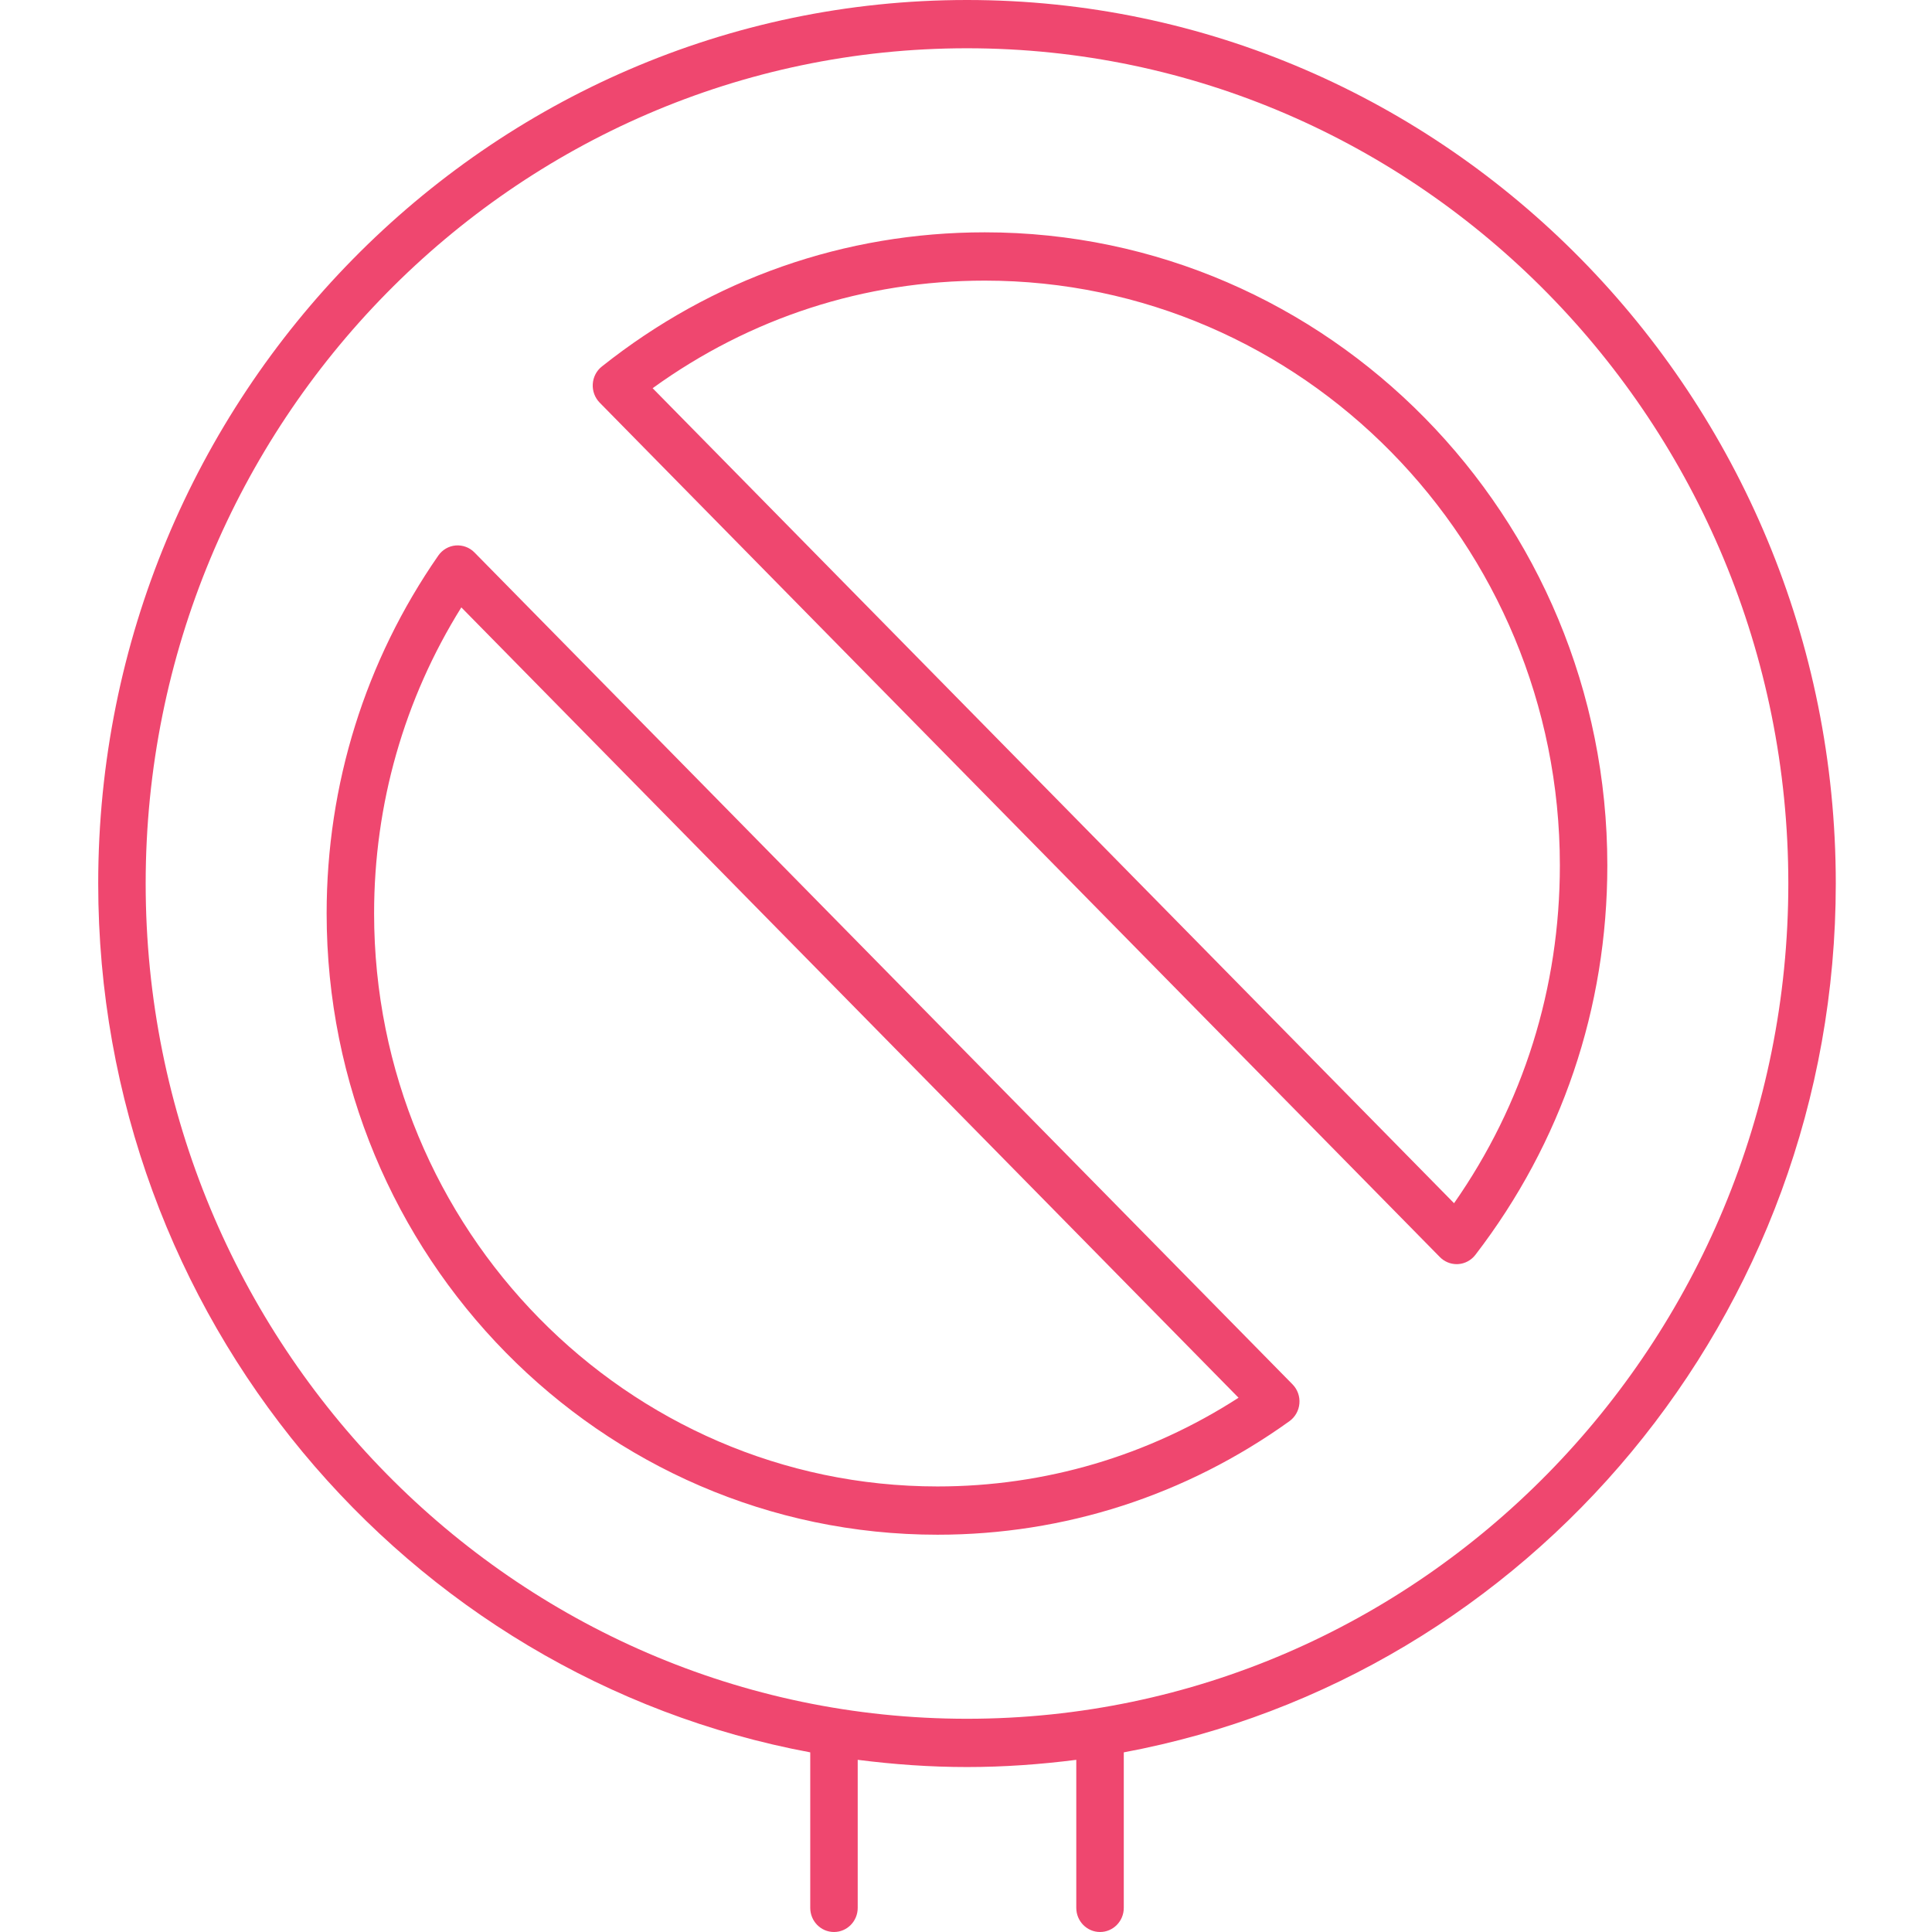 <?xml version="1.0" encoding="UTF-8"?> <svg xmlns="http://www.w3.org/2000/svg" width="60" height="60" viewBox="0 0 60 60" fill="none"><g clip-path="url(#clip0_92_2200)"><path d="M34.163 60C34.57 60 34.9 59.664 34.9 59.25V54.421C47.46 52.082 57.012 40.877 57.012 27.438C57.012 12.309 44.908 0 30.031 0C15.154 0 3.05 12.309 3.05 27.438C3.05 40.877 12.602 52.083 25.163 54.421V59.25C25.163 59.664 25.492 60 25.9 60C26.308 60 26.637 59.664 26.637 59.25V54.653C27.75 54.795 28.881 54.877 30.031 54.877C31.181 54.877 32.312 54.795 33.425 54.653V59.25C33.425 59.664 33.755 60 34.163 60ZM4.524 27.438C4.524 13.136 15.967 1.499 30.031 1.499C44.095 1.499 55.538 13.136 55.538 27.438C55.538 41.741 44.095 53.378 30.031 53.378C15.967 53.378 4.524 41.741 4.524 27.438Z" fill="#EF476F"></path><path d="M30.584 7.215C26.232 7.215 22.119 8.656 18.69 11.383C18.523 11.515 18.422 11.713 18.409 11.928C18.396 12.142 18.474 12.351 18.623 12.504L44.717 39.04C44.856 39.181 45.043 39.259 45.238 39.259C45.254 39.259 45.269 39.259 45.283 39.258C45.494 39.245 45.689 39.14 45.819 38.971C48.5 35.484 49.917 31.301 49.917 26.875C49.917 16.034 41.244 7.215 30.584 7.215ZM45.157 37.367L20.268 12.056C23.295 9.867 26.844 8.715 30.584 8.715C40.431 8.715 48.443 16.861 48.443 26.875C48.443 30.679 47.309 34.288 45.157 37.367Z" fill="#EF476F"></path><path d="M14.735 17.157C14.581 17 14.368 16.923 14.151 16.94C13.934 16.959 13.737 17.074 13.611 17.255C11.343 20.523 10.144 24.365 10.144 28.367C10.144 39.007 18.655 47.662 29.116 47.662C33.052 47.662 36.831 46.443 40.045 44.136C40.222 44.008 40.336 43.807 40.354 43.587C40.373 43.367 40.295 43.15 40.141 42.993L14.735 17.157ZM29.116 46.163C19.468 46.163 11.618 38.179 11.618 28.367C11.618 24.976 12.552 21.709 14.327 18.863L38.464 43.408C35.665 45.213 32.452 46.163 29.116 46.163Z" fill="#EF476F"></path></g><defs><clipPath id="clip0_92_2200"><rect width="59" height="60" fill="white" transform="translate(0.5)"></rect></clipPath></defs></svg> 